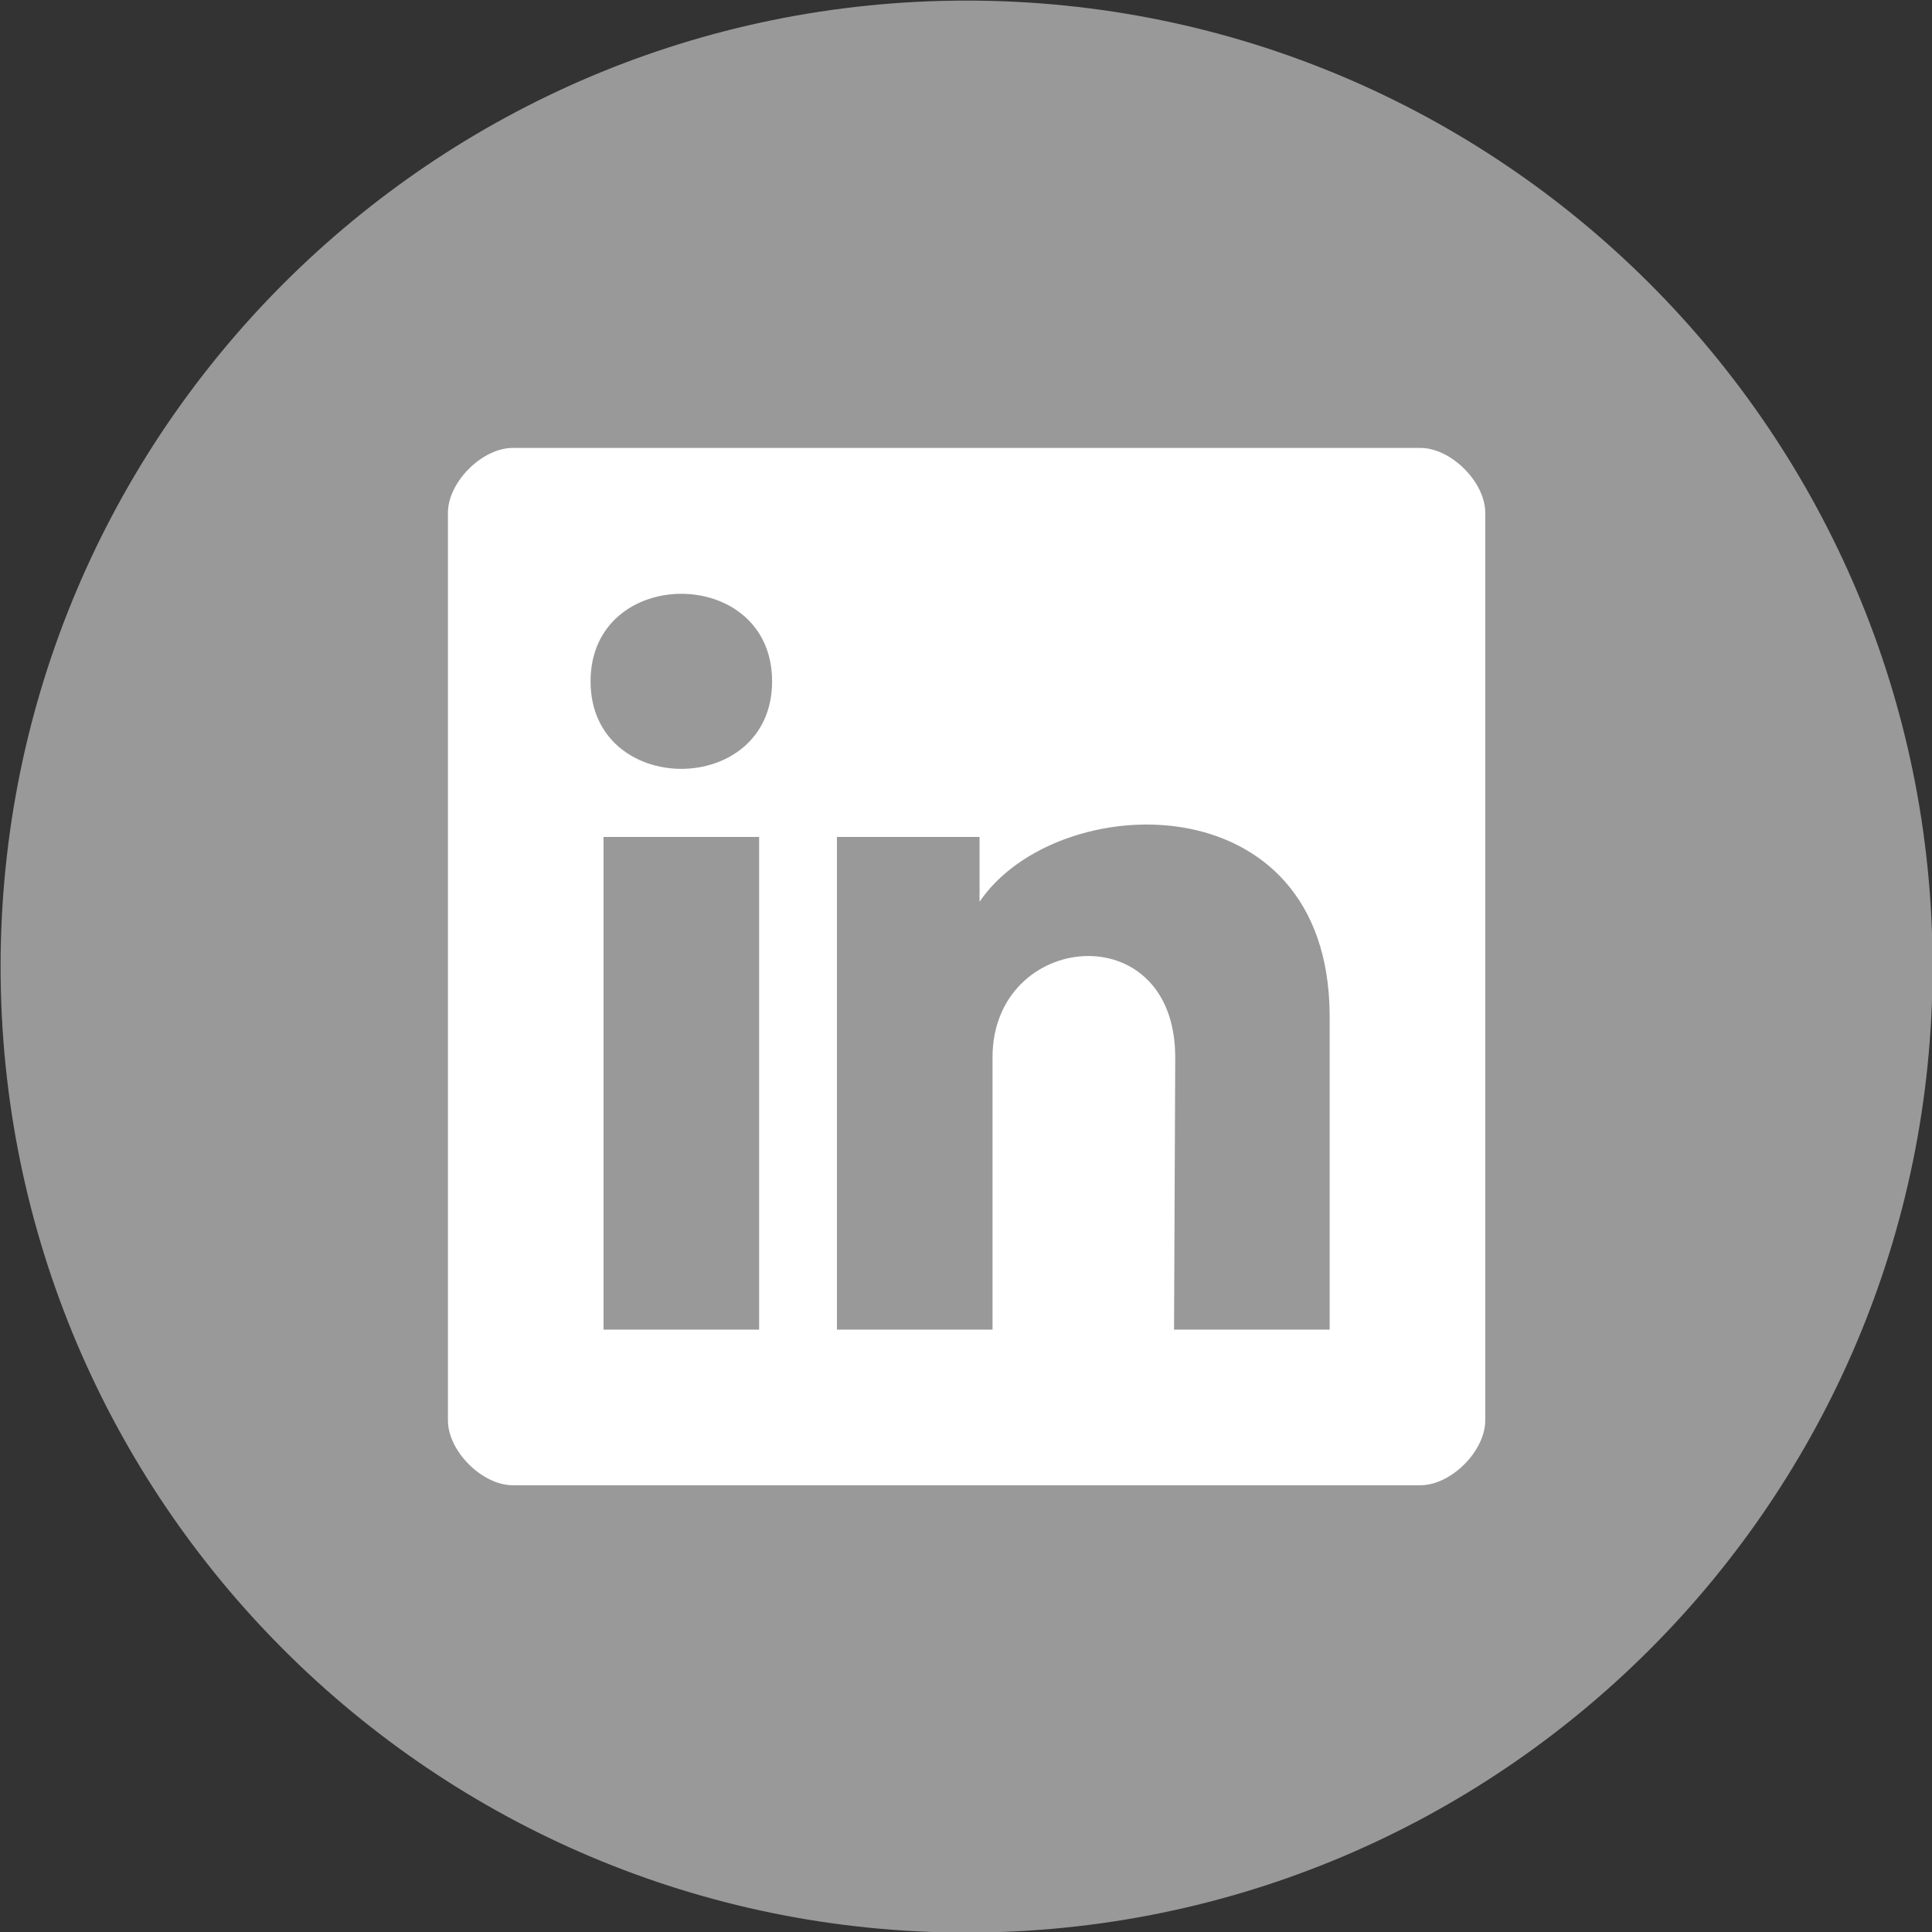 <?xml version="1.0" encoding="UTF-8"?>
<!DOCTYPE svg PUBLIC "-//W3C//DTD SVG 1.1//EN" "http://www.w3.org/Graphics/SVG/1.1/DTD/svg11.dtd">
<!-- Creator: CorelDRAW -->
<svg xmlns="http://www.w3.org/2000/svg" xml:space="preserve" width="8.764mm" height="8.764mm" version="1.1" style="shape-rendering:geometricPrecision; text-rendering:geometricPrecision; image-rendering:optimizeQuality; fill-rule:evenodd; clip-rule:evenodd"
viewBox="0 0 16.39 16.39"
 xmlns:xlink="http://www.w3.org/1999/xlink"
 xmlns:xodm="http://www.corel.com/coreldraw/odm/2003">
 <rect x="0" y="0" width="16.39" height="16.39" fill="#333333" stroke="none"/>
 <defs>
  <style type="text/css">
   <![CDATA[
    .str0 {stroke:#999999;stroke-width:0.49;stroke-miterlimit:2.613}
    .fil0 {fill:#999999}
    .fil1 {fill:white}
   ]]>
  </style>
 </defs>
 <g id="Layer_x0020_1">
  <g id="_2321464981408">
   <path class="fil0 str0" d="M8.2 0.25c4.39,0 7.95,3.56 7.95,7.95 0,4.39 -3.56,7.95 -7.95,7.95 -4.39,0 -7.95,-3.56 -7.95,-7.95 0,-4.39 3.56,-7.95 7.95,-7.95z"/>
   <path class="fil1" d="M5.12 7.1l1.32 0 0 4.18 -1.32 0 0 -4.18zm3.3 1.87l0 2.31 -1.32 0 0 -4.18 1.21 0 0 0.55c0.65,-0.96 2.96,-1.04 2.97,0.96l0 2.67 -1.32 0 0.01 -2.31c0,-1.22 -1.55,-1.07 -1.55,0zm-3.41 -3.19c0,-0.99 1.54,-0.99 1.54,0 0,0.99 -1.54,0.99 -1.54,0zm-1.21 -1.43l0 7.7c0,0.26 0.29,0.55 0.55,0.55l7.7 0c0.26,0 0.55,-0.29 0.55,-0.55l0 -7.7c0,-0.26 -0.29,-0.55 -0.55,-0.55l-7.7 0c-0.26,0 -0.55,0.29 -0.55,0.55z"/>
  </g>
 </g>
</svg>
